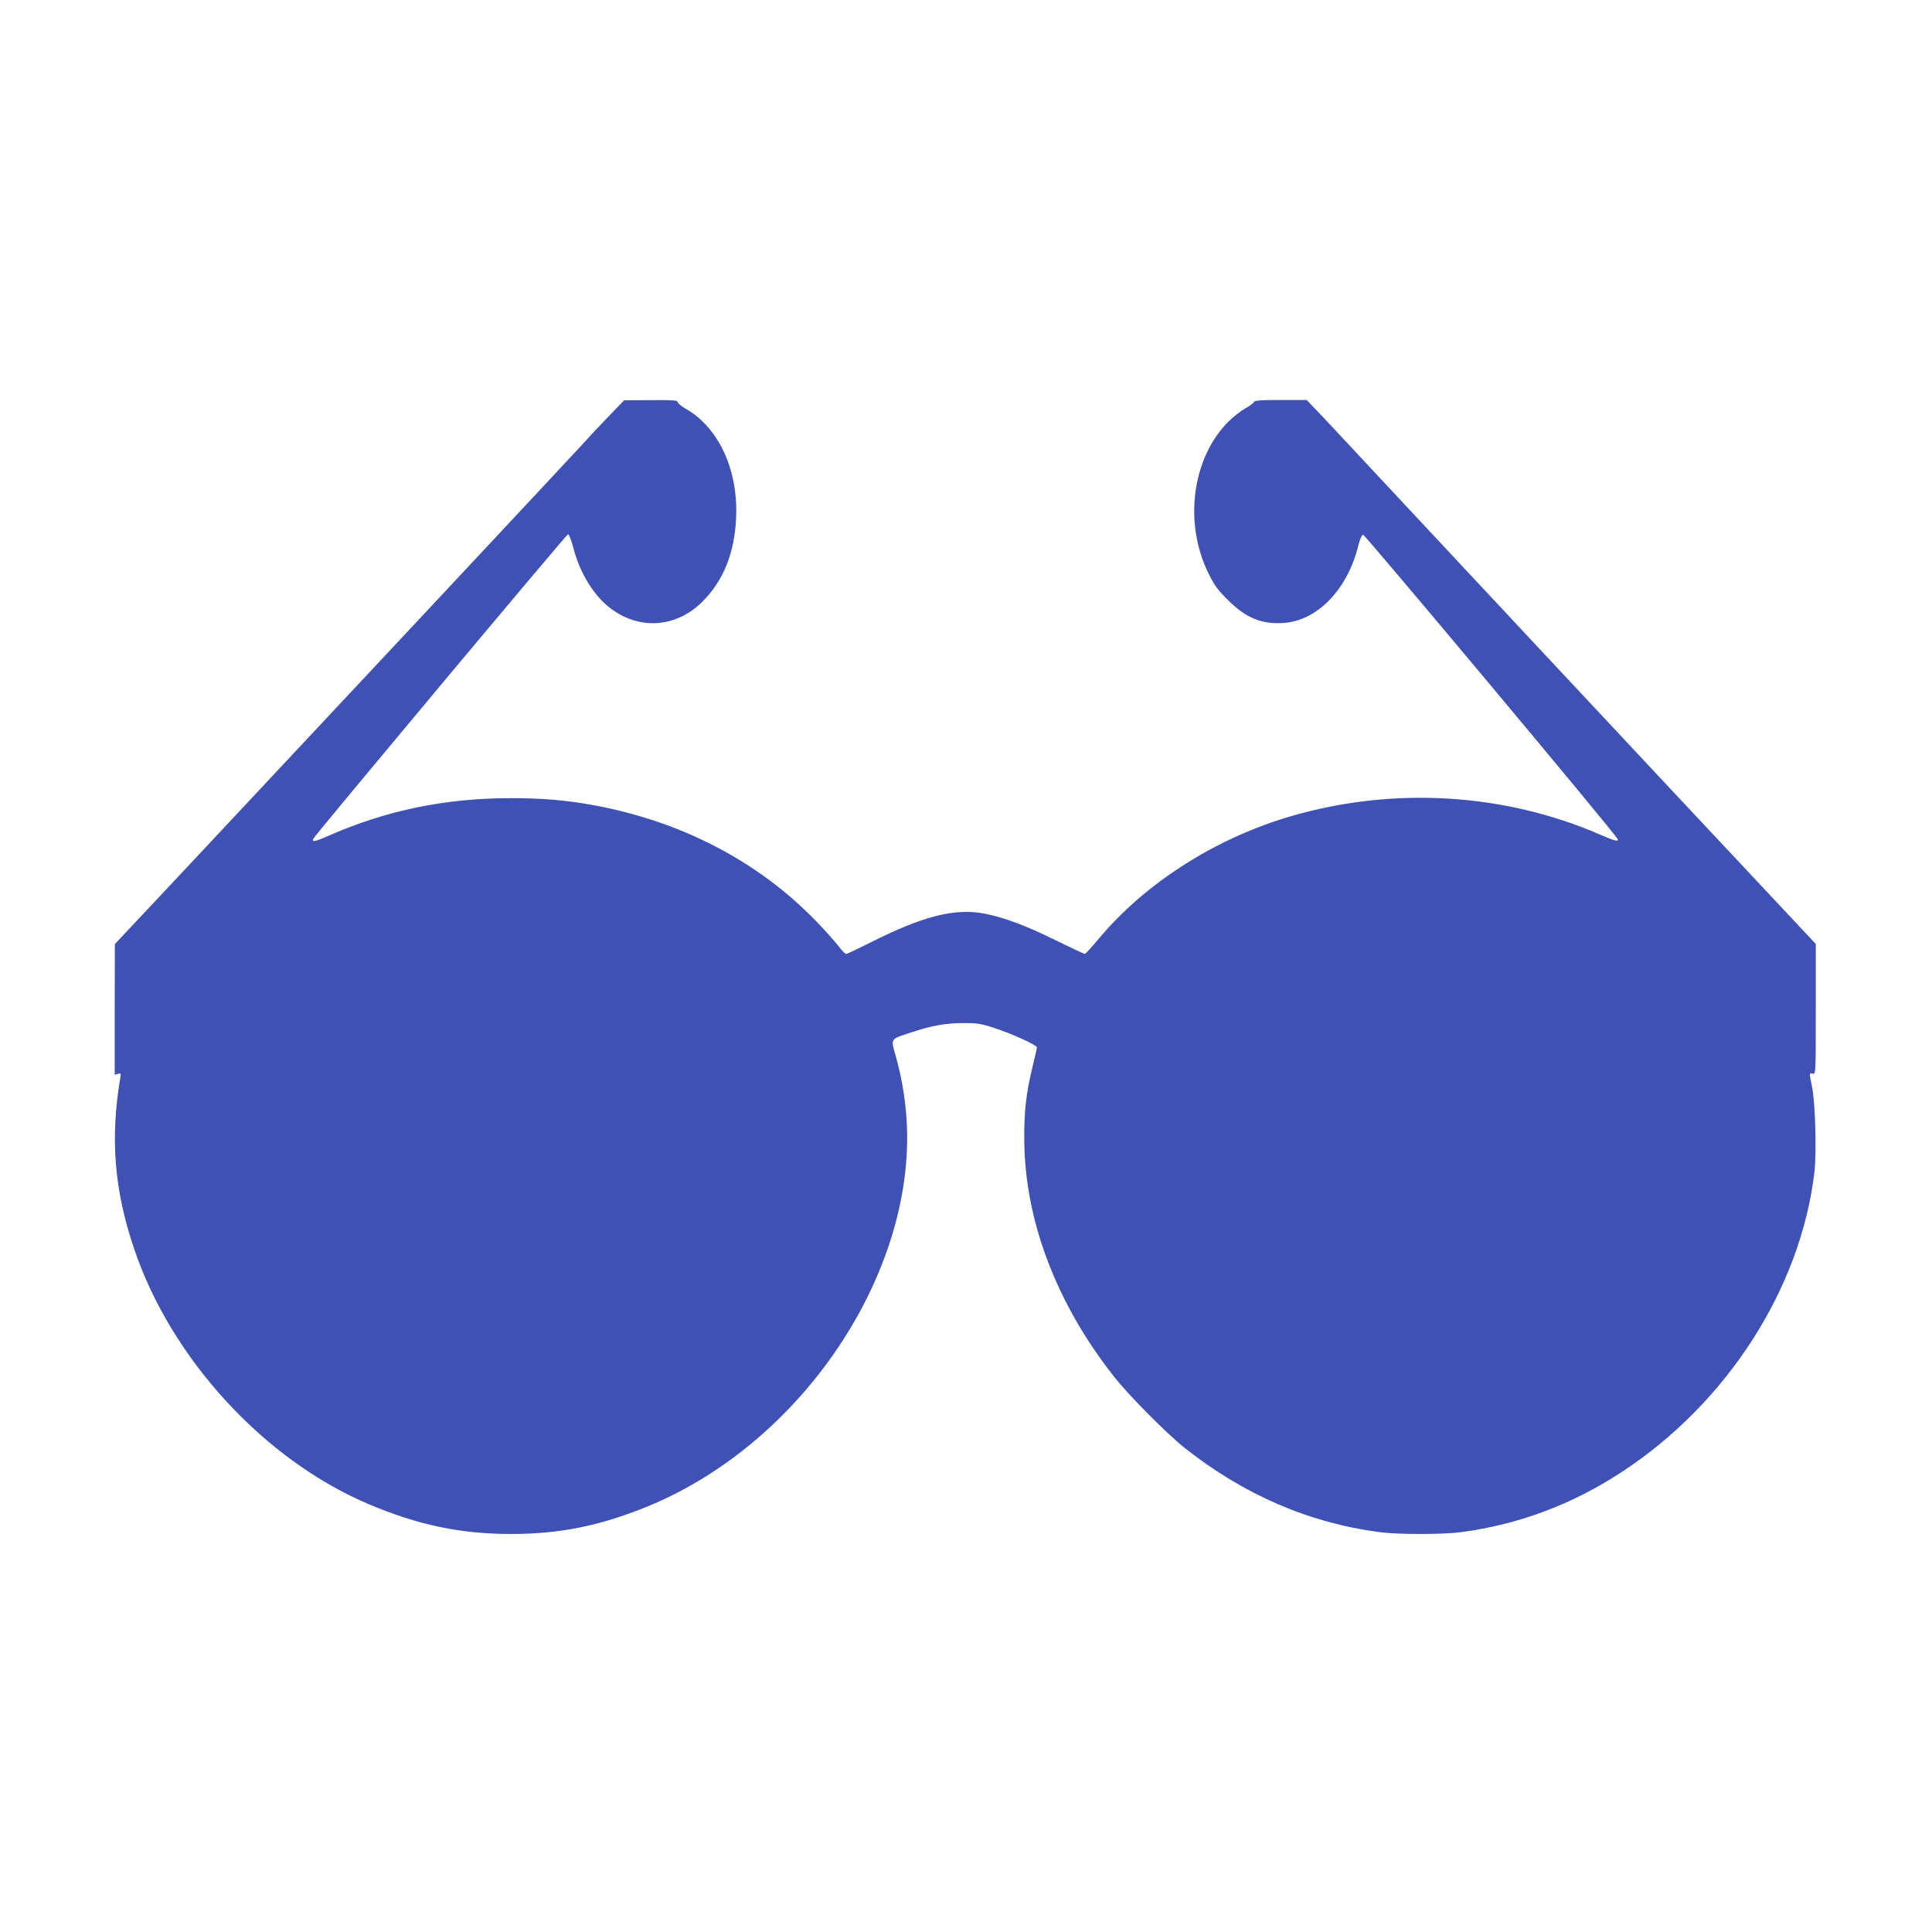 <?xml version="1.0" standalone="no"?>
<!DOCTYPE svg PUBLIC "-//W3C//DTD SVG 20010904//EN"
 "http://www.w3.org/TR/2001/REC-SVG-20010904/DTD/svg10.dtd">
<svg version="1.0" xmlns="http://www.w3.org/2000/svg"
 width="1280pt" height="1280pt" viewBox="0 0 1280 1280"
 preserveAspectRatio="xMidYMid meet">
<g transform="translate(0,1280) scale(0.1,-0.1)"
fill="#3f51b5" stroke="none">
<path d="M4028 10037 c-60 -62 -132 -139 -161 -172 -54 -60 -1668 -1786 -2604
-2785 l-502 -535 -1 -433 0 -433 21 6 c21 7 22 5 15 -31 -66 -396 -39 -738 91
-1123 245 -731 863 -1404 1557 -1697 327 -138 608 -197 941 -197 322 0 586 53
897 179 1061 430 1831 1618 1717 2652 -13 119 -32 218 -66 341 -32 112 -36
105 101 150 136 46 229 62 346 63 92 0 117 -3 205 -32 116 -37 285 -114 285
-129 0 -5 -13 -63 -29 -128 -42 -174 -56 -288 -55 -478 1 -534 212 -1092 596
-1577 97 -124 351 -379 468 -472 393 -310 821 -495 1290 -557 122 -16 418 -16
540 0 380 50 738 184 1065 399 698 457 1185 1216 1276 1986 15 128 6 463 -16
566 -19 94 -19 93 5 87 20 -5 20 0 20 427 l0 432 -997 1064 c-548 586 -1257
1344 -1575 1685 -318 341 -628 673 -689 738 l-112 117 -172 0 c-136 0 -174 -3
-178 -14 -3 -7 -29 -27 -59 -43 -29 -17 -76 -54 -105 -82 -245 -241 -303 -673
-136 -1011 38 -77 62 -110 128 -175 120 -120 225 -163 373 -152 222 17 420
223 491 512 11 43 23 71 32 72 12 2 1678 -1989 1687 -2017 6 -18 -23 -11 -118
31 -635 275 -1367 319 -2045 122 -499 -145 -966 -442 -1275 -812 -47 -56 -88
-101 -93 -101 -4 0 -90 40 -190 89 -196 97 -340 151 -469 177 -198 40 -413
-14 -764 -192 -80 -40 -152 -74 -158 -74 -7 0 -30 24 -51 52 -22 29 -87 102
-145 162 -383 397 -891 663 -1475 771 -185 34 -343 47 -550 47 -435 0 -828
-81 -1215 -252 -84 -37 -107 -41 -93 -15 22 37 1676 2015 1686 2015 7 0 22
-38 35 -87 43 -170 138 -324 253 -408 192 -141 431 -122 603 49 139 139 213
323 223 556 14 318 -116 598 -334 722 -29 17 -53 36 -53 44 0 12 -31 14 -177
13 l-178 -1 -107 -111z"/>
</g>
</svg>
